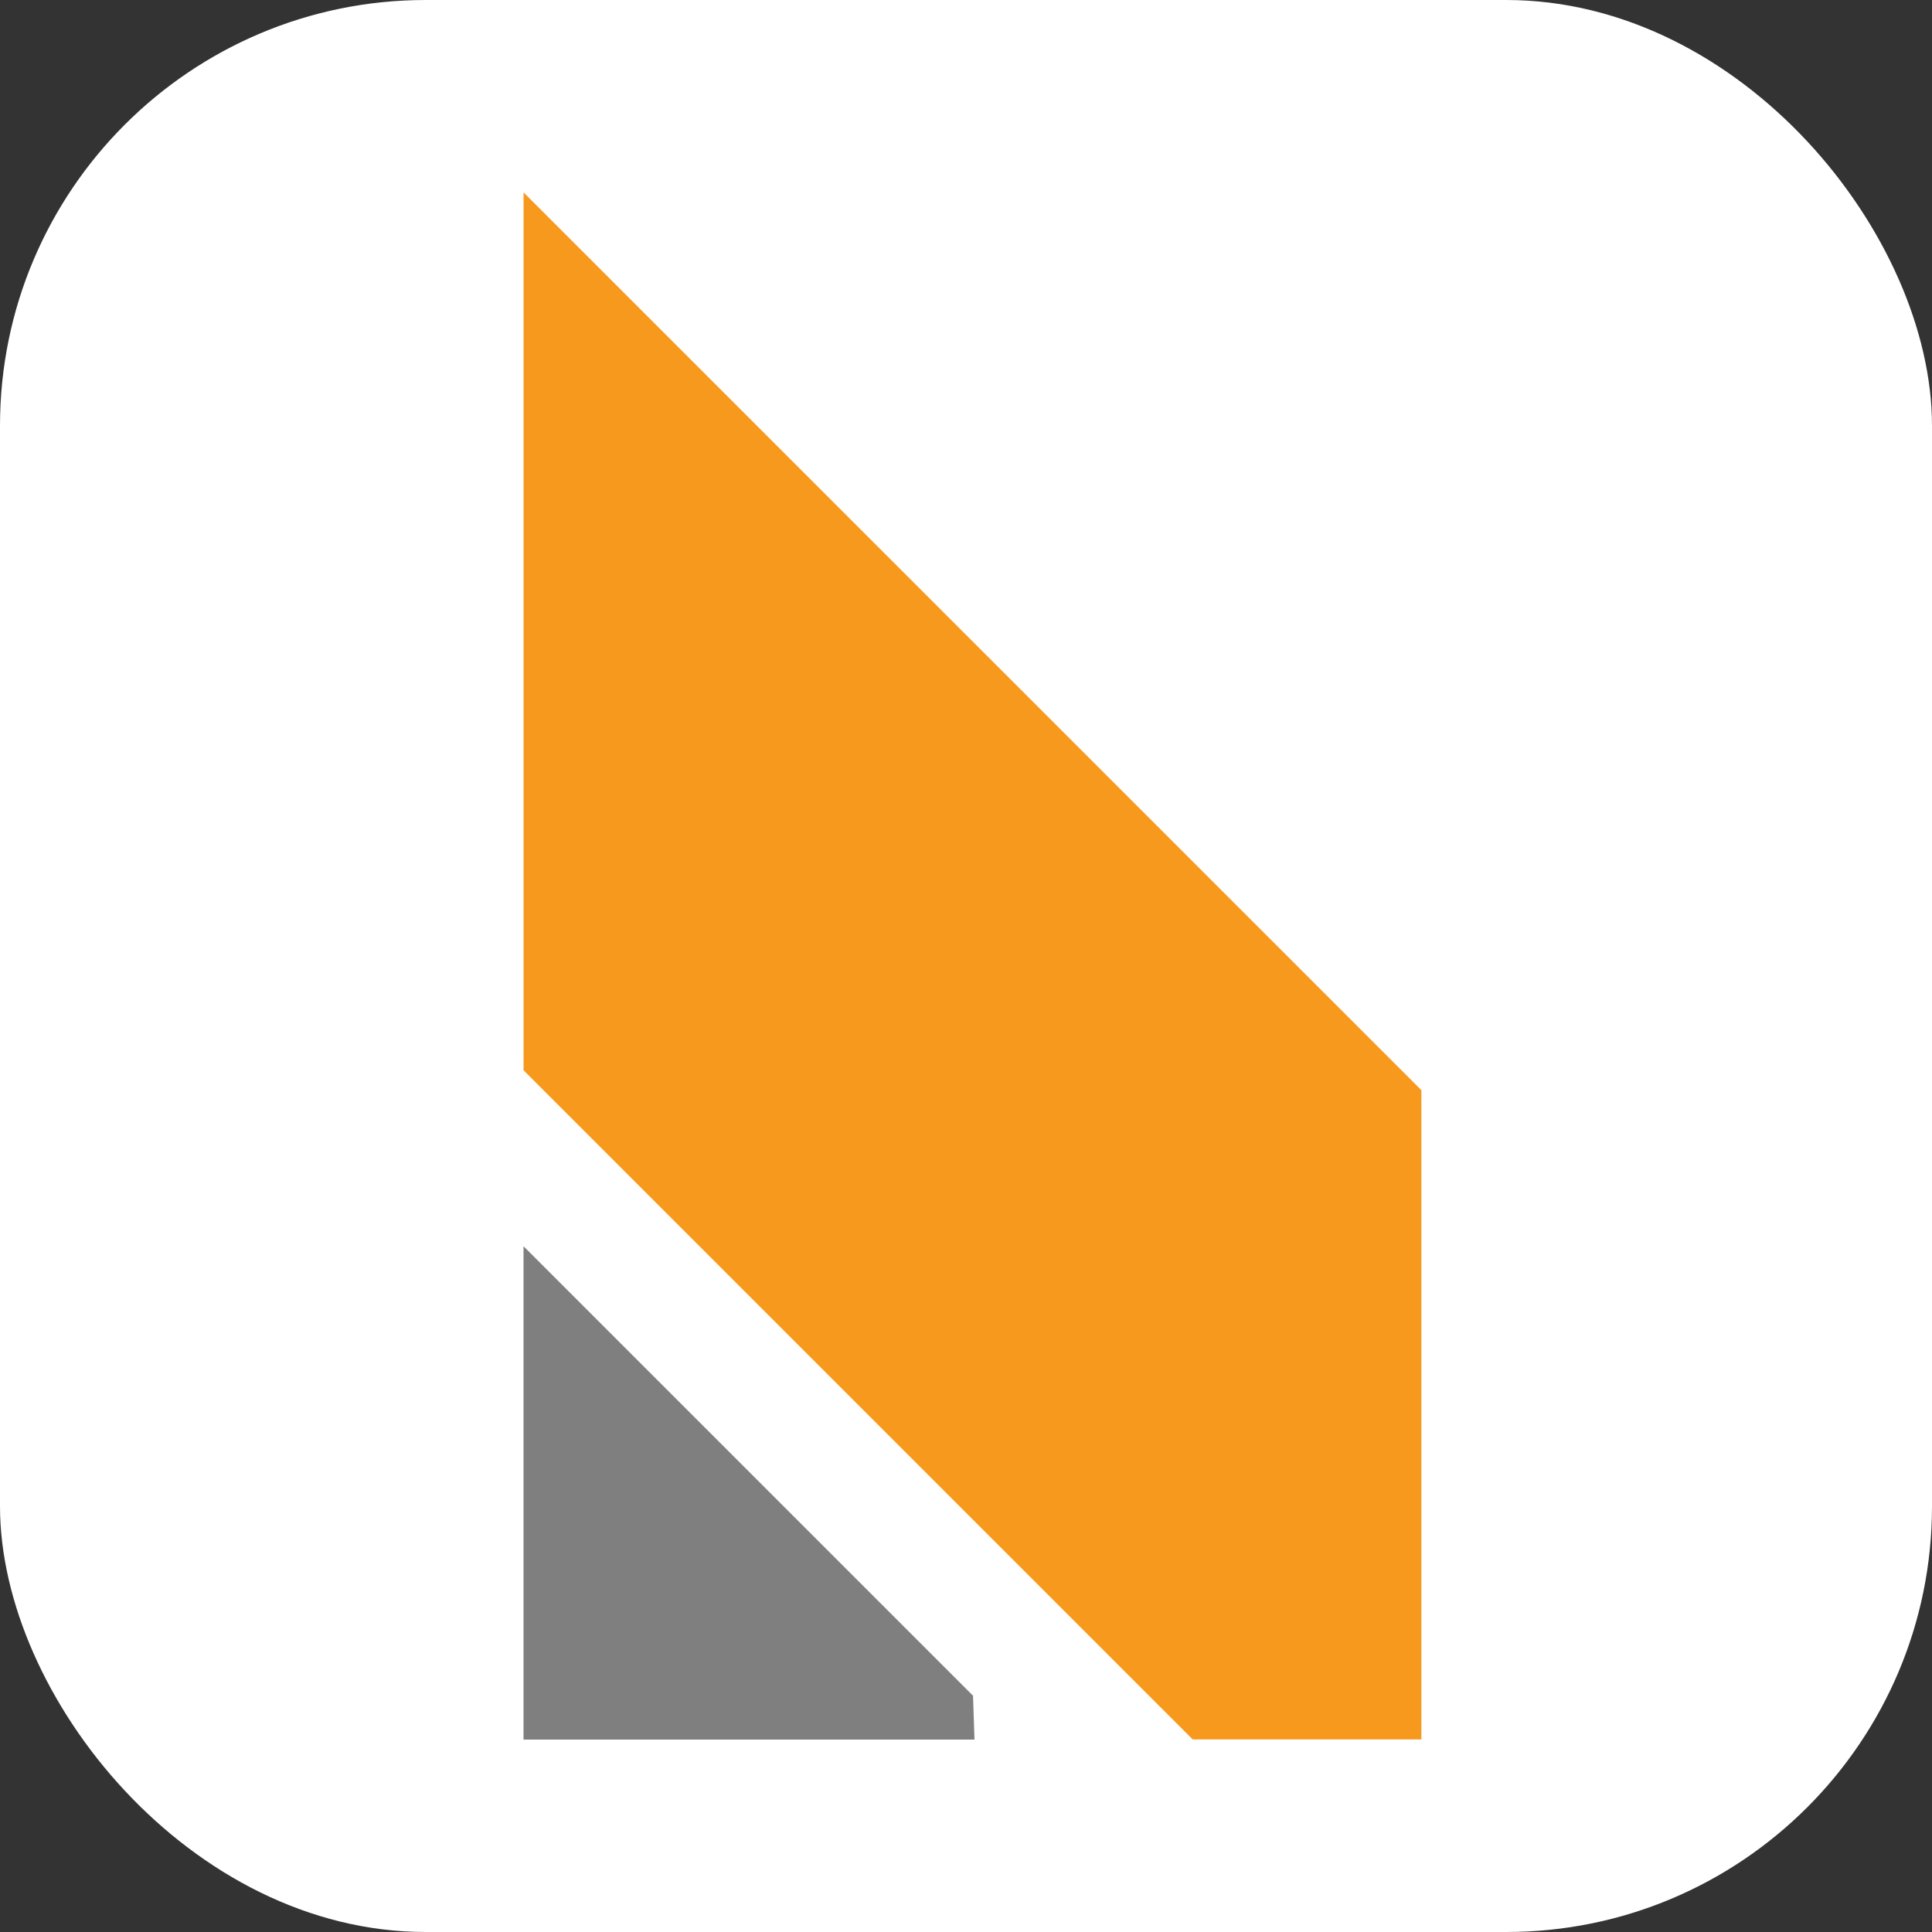<?xml version="1.0" encoding="UTF-8"?>
<svg id="Layer_1" xmlns="http://www.w3.org/2000/svg" version="1.1" viewBox="0 0 300 300">
  <rect x="0" y="0" width="300" height="300" fill="#333333" stroke="none"/>
  <!-- Generator: Adobe Illustrator 29.1.0, SVG Export Plug-In . SVG Version: 2.1.0 Build 142)  -->
  <defs>
    <style>
      .st0 {
        fill: #fff;
      }

      .st1 {
        fill: #f7991c;
      }

      .st2 {
        fill: #7f7f7f;
      }
    </style>
  </defs>
  <rect class="st0" width="300" height="300" rx="66.12" ry="66.12"/>
  <g>
    <polygon class="st2" points="151.32 270.12 81.29 270.12 81.29 193.53 81.31 193.53 81.31 193.55 81.75 193.97 151.09 263.31 151.32 270.12"/>
    <polygon class="st1" points="220.71 169.28 220.71 270.1 185.2 270.1 81.3 166.2 81.3 29.88 220.71 169.28"/>
  </g>
</svg>